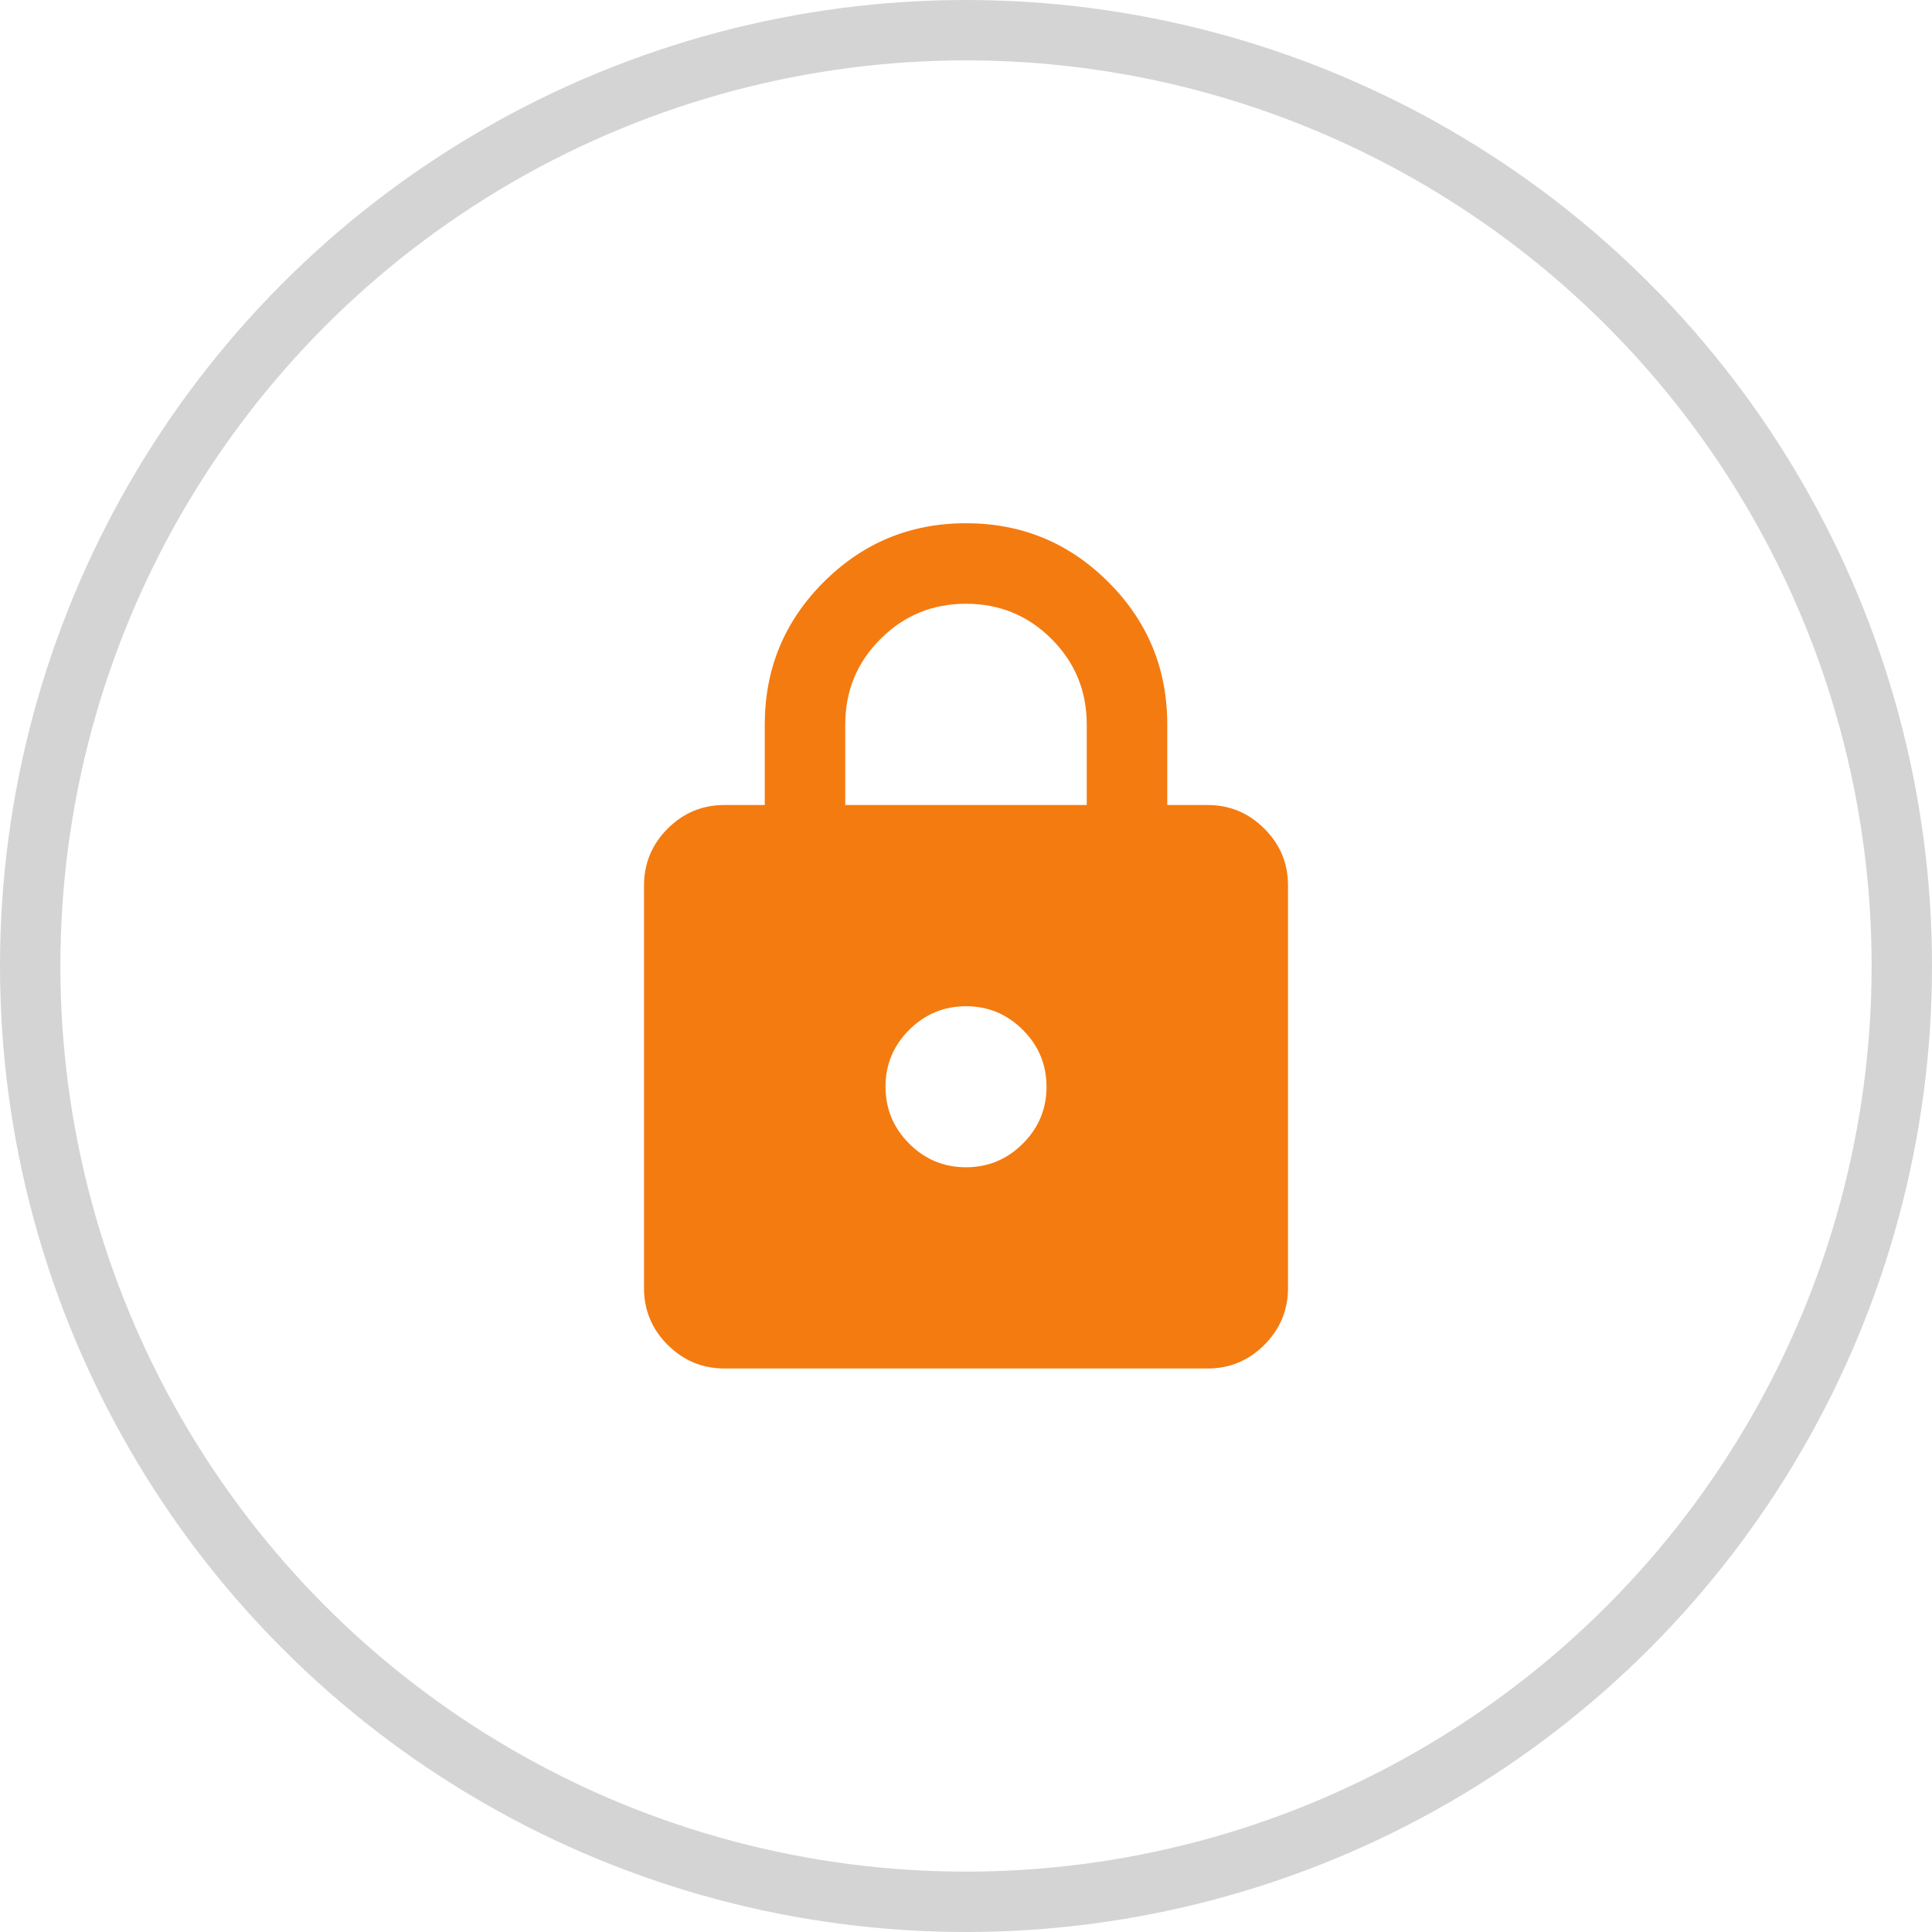 <svg width="64" height="64" viewBox="0 0 64 64" fill="none" xmlns="http://www.w3.org/2000/svg">
<circle cx="32" cy="32" r="31" stroke="#D4D4D4" stroke-width="2"/>
<path d="M24 45.333C23.267 45.333 22.639 45.072 22.116 44.549C21.593 44.027 21.333 43.399 21.334 42.667V29.333C21.334 28.6 21.595 27.972 22.117 27.449C22.64 26.927 23.268 26.666 24 26.667H25.334V24C25.334 22.155 25.984 20.583 27.284 19.283C28.585 17.982 30.157 17.332 32 17.333C33.845 17.333 35.417 17.983 36.718 19.284C38.018 20.584 38.668 22.156 38.667 24V26.667H40C40.733 26.667 41.361 26.928 41.884 27.451C42.407 27.973 42.668 28.601 42.667 29.333V42.667C42.667 43.4 42.406 44.028 41.883 44.551C41.36 45.073 40.733 45.334 40 45.333H24ZM32 38.667C32.733 38.667 33.361 38.405 33.884 37.883C34.407 37.36 34.668 36.732 34.667 36C34.667 35.267 34.406 34.639 33.883 34.116C33.36 33.593 32.733 33.332 32 33.333C31.267 33.333 30.639 33.595 30.116 34.117C29.593 34.64 29.333 35.267 29.334 36C29.334 36.733 29.595 37.361 30.117 37.884C30.64 38.407 31.268 38.667 32 38.667ZM28 26.667H36V24C36 22.889 35.611 21.944 34.834 21.167C34.056 20.389 33.111 20 32 20C30.889 20 29.945 20.389 29.167 21.167C28.389 21.944 28 22.889 28 24V26.667Z" fill="#F47B0F"/>
</svg>
